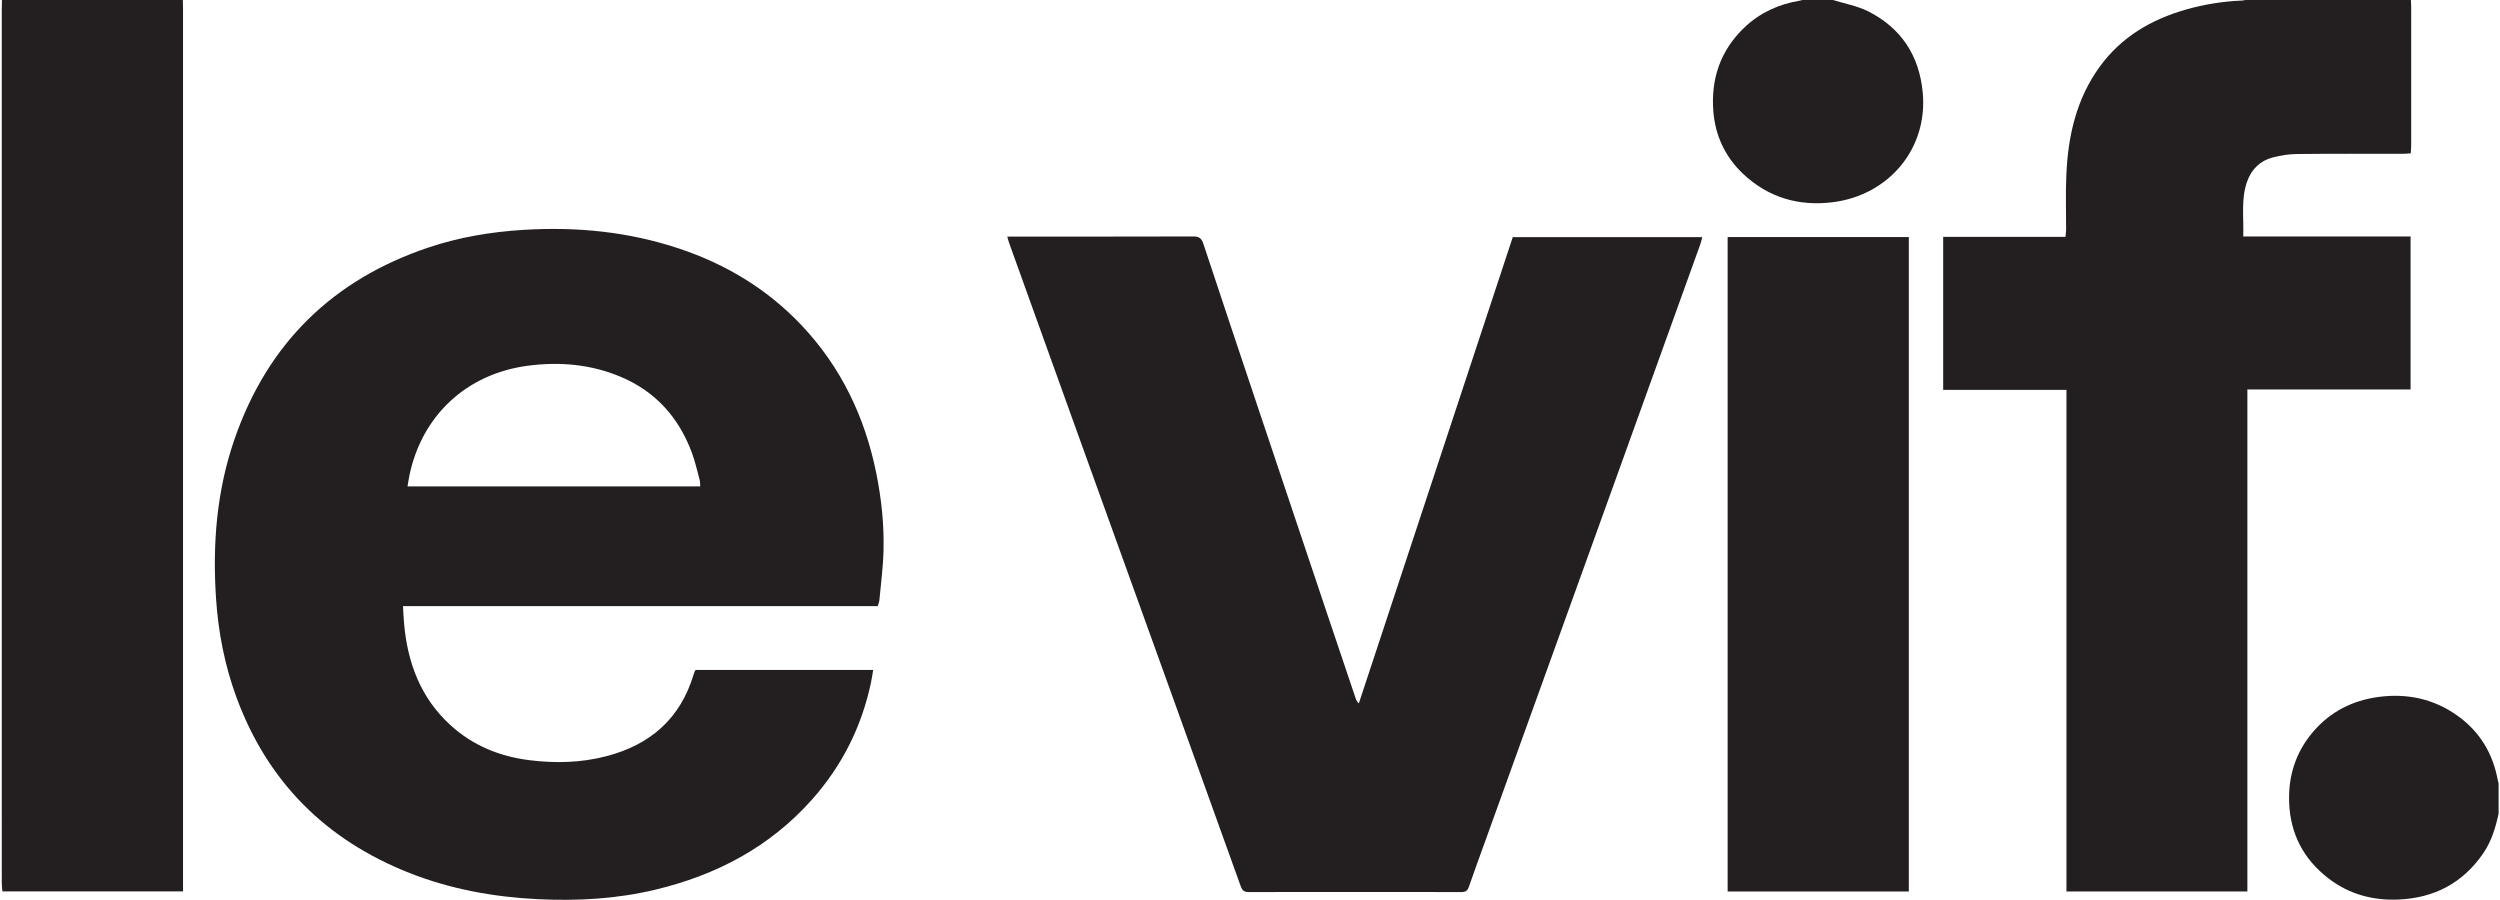 <svg width="100" height="36" viewBox="0 0 100 36" fill="none" xmlns="http://www.w3.org/2000/svg">
<path d="M96.434 -0.006C96.439 0.087 96.447 0.181 96.447 0.274C96.447 2.122 96.447 3.968 96.447 5.815C96.447 5.914 96.437 6.012 96.43 6.133C96.315 6.14 96.217 6.152 96.118 6.152C94.711 6.153 93.302 6.145 91.895 6.16C91.567 6.163 91.232 6.214 90.914 6.297C90.406 6.428 90.061 6.767 89.884 7.264C89.633 7.972 89.758 8.702 89.729 9.459H96.423V15.578H89.895V35.659H82.658V15.595H77.727V9.474H82.618C82.63 9.359 82.644 9.277 82.644 9.194C82.647 8.451 82.62 7.706 82.655 6.965C82.725 5.421 83.059 3.948 83.989 2.668C84.854 1.478 86.05 0.778 87.442 0.381C88.173 0.173 88.92 0.053 89.68 0.022C89.737 0.02 89.793 0.003 89.849 -0.006C92.044 -0.006 94.24 -0.006 96.435 -0.006H96.434Z" fill="#231F20"/>
<path d="M7.314 -0.006C7.317 0.102 7.321 0.211 7.321 0.319C7.321 11.972 7.321 23.624 7.321 35.276V35.656H0.098C0.088 35.556 0.072 35.459 0.072 35.362C0.07 34.251 0.071 33.14 0.071 32.028C0.071 21.479 0.071 10.931 0.071 0.382C0.071 0.252 0.076 0.123 0.078 -0.007C2.489 -0.007 4.901 -0.007 7.313 -0.007L7.314 -0.006Z" fill="#231F20"/>
<path d="M73.299 -0.006C73.778 0.145 74.289 0.233 74.732 0.456C76.049 1.123 76.769 2.224 76.909 3.696C77.123 5.947 75.55 7.806 73.317 8.088C71.956 8.26 70.733 7.905 69.725 6.955C69.01 6.281 68.61 5.429 68.533 4.45C68.432 3.15 68.819 2.013 69.776 1.1C70.395 0.511 71.141 0.168 71.982 0.028C72.032 0.02 72.08 0.006 72.129 -0.007C72.519 -0.007 72.909 -0.007 73.299 -0.007V-0.006Z" fill="#231F20"/>
<path d="M99.943 32.55C99.822 33.11 99.658 33.654 99.329 34.133C98.516 35.318 97.378 35.917 95.952 35.981C94.913 36.028 93.958 35.769 93.131 35.13C92.144 34.368 91.614 33.359 91.566 32.104C91.526 31.035 91.829 30.082 92.529 29.266C93.218 28.462 94.108 28.016 95.146 27.877C96.299 27.724 97.374 27.958 98.326 28.647C99.203 29.283 99.719 30.15 99.912 31.212C99.919 31.254 99.933 31.295 99.944 31.337V32.55H99.943Z" fill="#231F20"/>
<path d="M35.109 24.244H16.12C16.135 24.503 16.143 24.723 16.163 24.942C16.302 26.51 16.822 27.908 18.009 28.997C18.906 29.821 19.988 30.26 21.183 30.408C22.212 30.537 23.242 30.512 24.256 30.248C26.012 29.791 27.215 28.744 27.744 26.98C27.757 26.938 27.77 26.898 27.787 26.857C27.795 26.838 27.811 26.822 27.828 26.798H34.927C34.895 26.984 34.873 27.146 34.839 27.305C34.465 29.072 33.679 30.635 32.478 31.985C30.788 33.884 28.648 35.008 26.198 35.591C24.66 35.957 23.1 36.044 21.531 35.968C19.762 35.882 18.033 35.572 16.379 34.919C13.039 33.6 10.707 31.282 9.461 27.901C8.989 26.62 8.731 25.294 8.641 23.933C8.497 21.76 8.666 19.623 9.385 17.554C10.711 13.731 13.311 11.186 17.142 9.899C18.365 9.488 19.629 9.277 20.918 9.196C23.052 9.062 25.142 9.266 27.174 9.946C29.047 10.572 30.697 11.568 32.059 13.008C33.645 14.684 34.599 16.686 35.053 18.936C35.259 19.956 35.367 20.99 35.341 22.03C35.325 22.691 35.235 23.35 35.175 24.01C35.17 24.072 35.141 24.134 35.11 24.244H35.109ZM28.01 19.456C28 19.348 28.006 19.268 27.986 19.194C27.885 18.826 27.803 18.45 27.67 18.094C27.143 16.689 26.213 15.651 24.816 15.067C23.622 14.568 22.378 14.462 21.102 14.631C18.659 14.956 16.865 16.624 16.372 19.041C16.345 19.171 16.327 19.303 16.301 19.456H28.009L28.01 19.456Z" fill="#231F20"/>
<path d="M40.289 9.463C40.421 9.463 40.506 9.463 40.59 9.463C42.972 9.463 45.355 9.466 47.738 9.458C47.97 9.458 48.063 9.538 48.134 9.749C48.872 11.982 49.619 14.211 50.366 16.441C51.271 19.142 52.177 21.843 53.084 24.544C53.462 25.672 53.843 26.8 54.224 27.927C54.246 27.995 54.273 28.06 54.353 28.137C56.405 21.92 58.458 15.702 60.511 9.484H68.092C68.061 9.597 68.043 9.687 68.012 9.772C66.777 13.206 65.54 16.64 64.303 20.072C62.66 24.632 61.015 29.191 59.371 33.75C59.163 34.326 58.953 34.902 58.751 35.482C58.7 35.627 58.622 35.682 58.467 35.682C55.623 35.679 52.778 35.678 49.934 35.682C49.752 35.682 49.682 35.6 49.628 35.447C48.764 33.036 47.896 30.628 47.028 28.219C45.693 24.515 44.356 20.811 43.022 17.106C42.134 14.642 41.25 12.179 40.364 9.715C40.34 9.65 40.324 9.581 40.29 9.463H40.289Z" fill="#231F20"/>
<path d="M69.106 9.482H76.353V35.66H69.106V9.482Z" fill="#231F20"/>
</svg>
